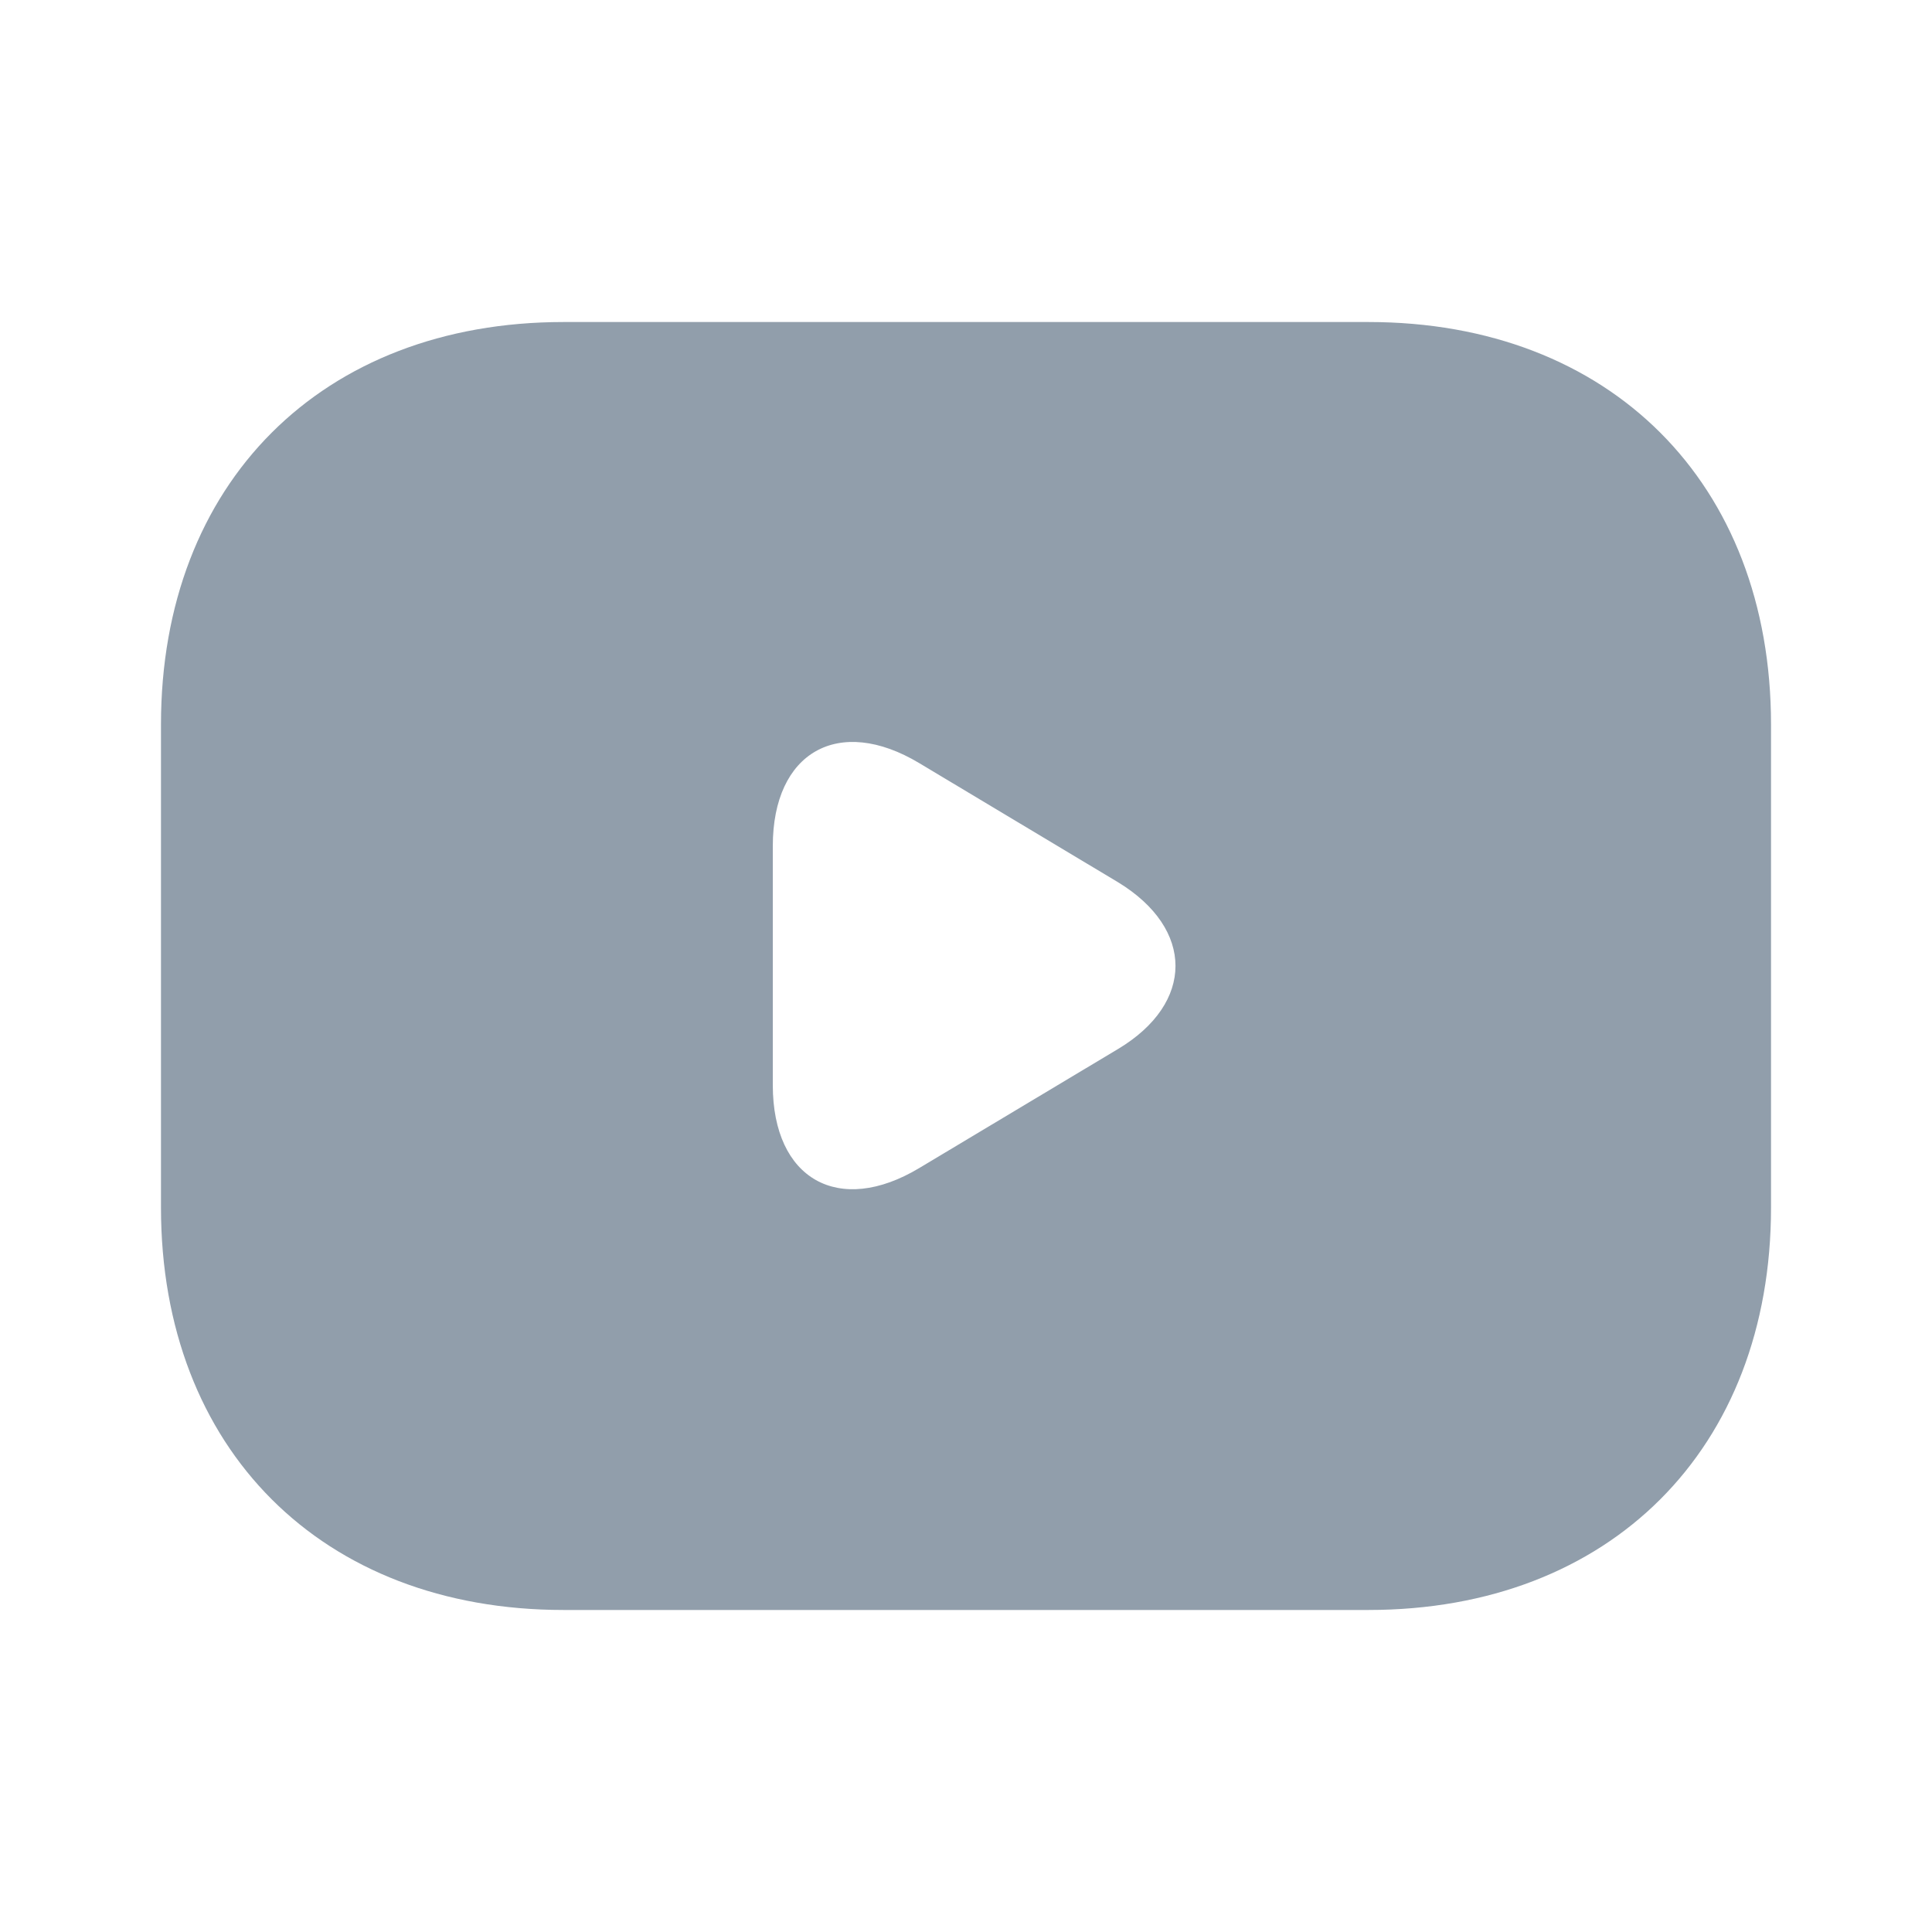 <svg width="28" height="28" viewBox="0 0 28 28" fill="none" xmlns="http://www.w3.org/2000/svg">
<path d="M19.833 4.667H8.167C4.667 4.667 2.333 7 2.333 10.5V17.5C2.333 21 4.667 23.333 8.167 23.333H19.833C23.333 23.333 25.667 21 25.667 17.5V10.5C25.667 7 23.333 4.667 19.833 4.667ZM16.205 15.202L13.323 16.928C12.157 17.628 11.2 17.092 11.2 15.727V12.262C11.2 10.897 12.157 10.36 13.323 11.06L16.205 12.787C17.313 13.463 17.313 14.537 16.205 15.202Z" fill="#919EAB"/>
</svg>
